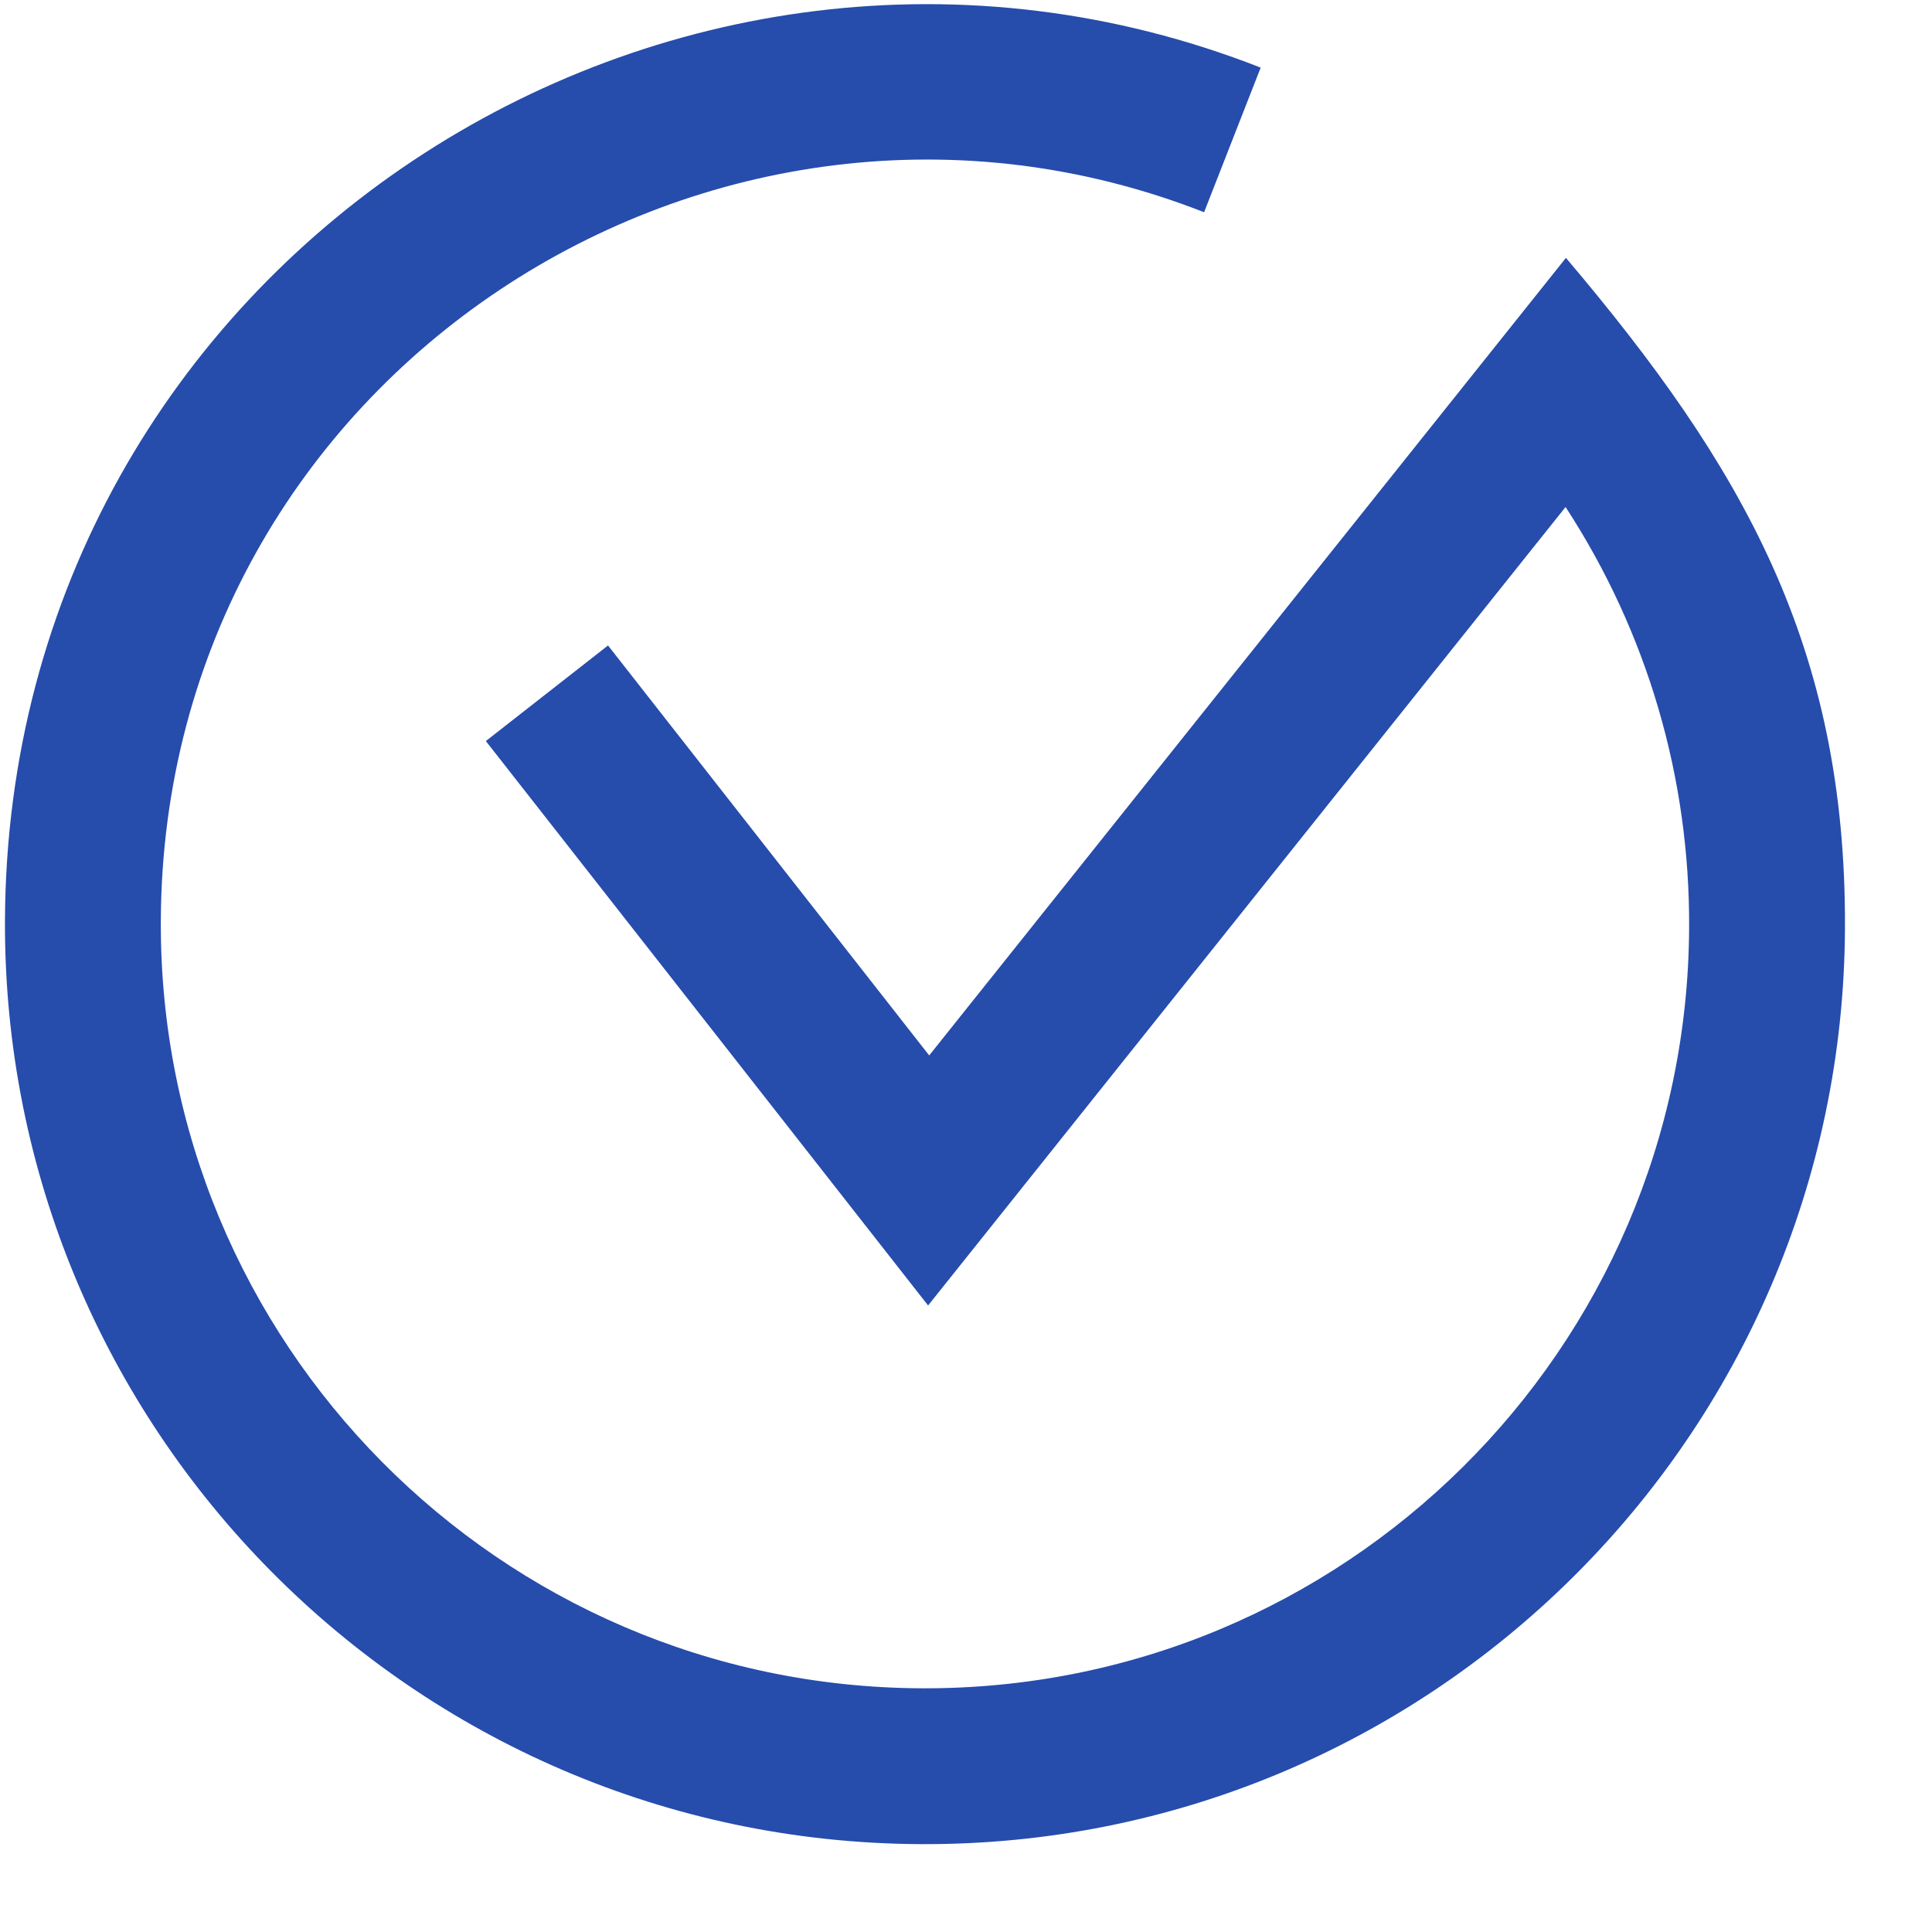 <svg width="21" height="21" viewBox="0 0 21 21" fill="none" xmlns="http://www.w3.org/2000/svg">
<path d="M17.017 5.511L10.088 14.19L5.281 8.055L6.609 7.016L10.1 11.472L17.021 2.803C18.946 5.074 20.068 7.03 20.054 10.09C20.029 15.612 15.531 20.07 10.009 20.045C4.487 20.02 0.029 15.522 0.054 10C0.087 2.849 7.304 -1.775 13.703 0.735L13.088 2.307C7.773 0.221 1.775 4.07 1.748 10.007C1.727 14.595 5.429 18.331 10.017 18.351C14.604 18.372 18.34 14.67 18.36 10.082C18.368 8.453 17.906 6.875 17.017 5.511L17.017 5.511Z" fill="#264CAC"/>
</svg>
